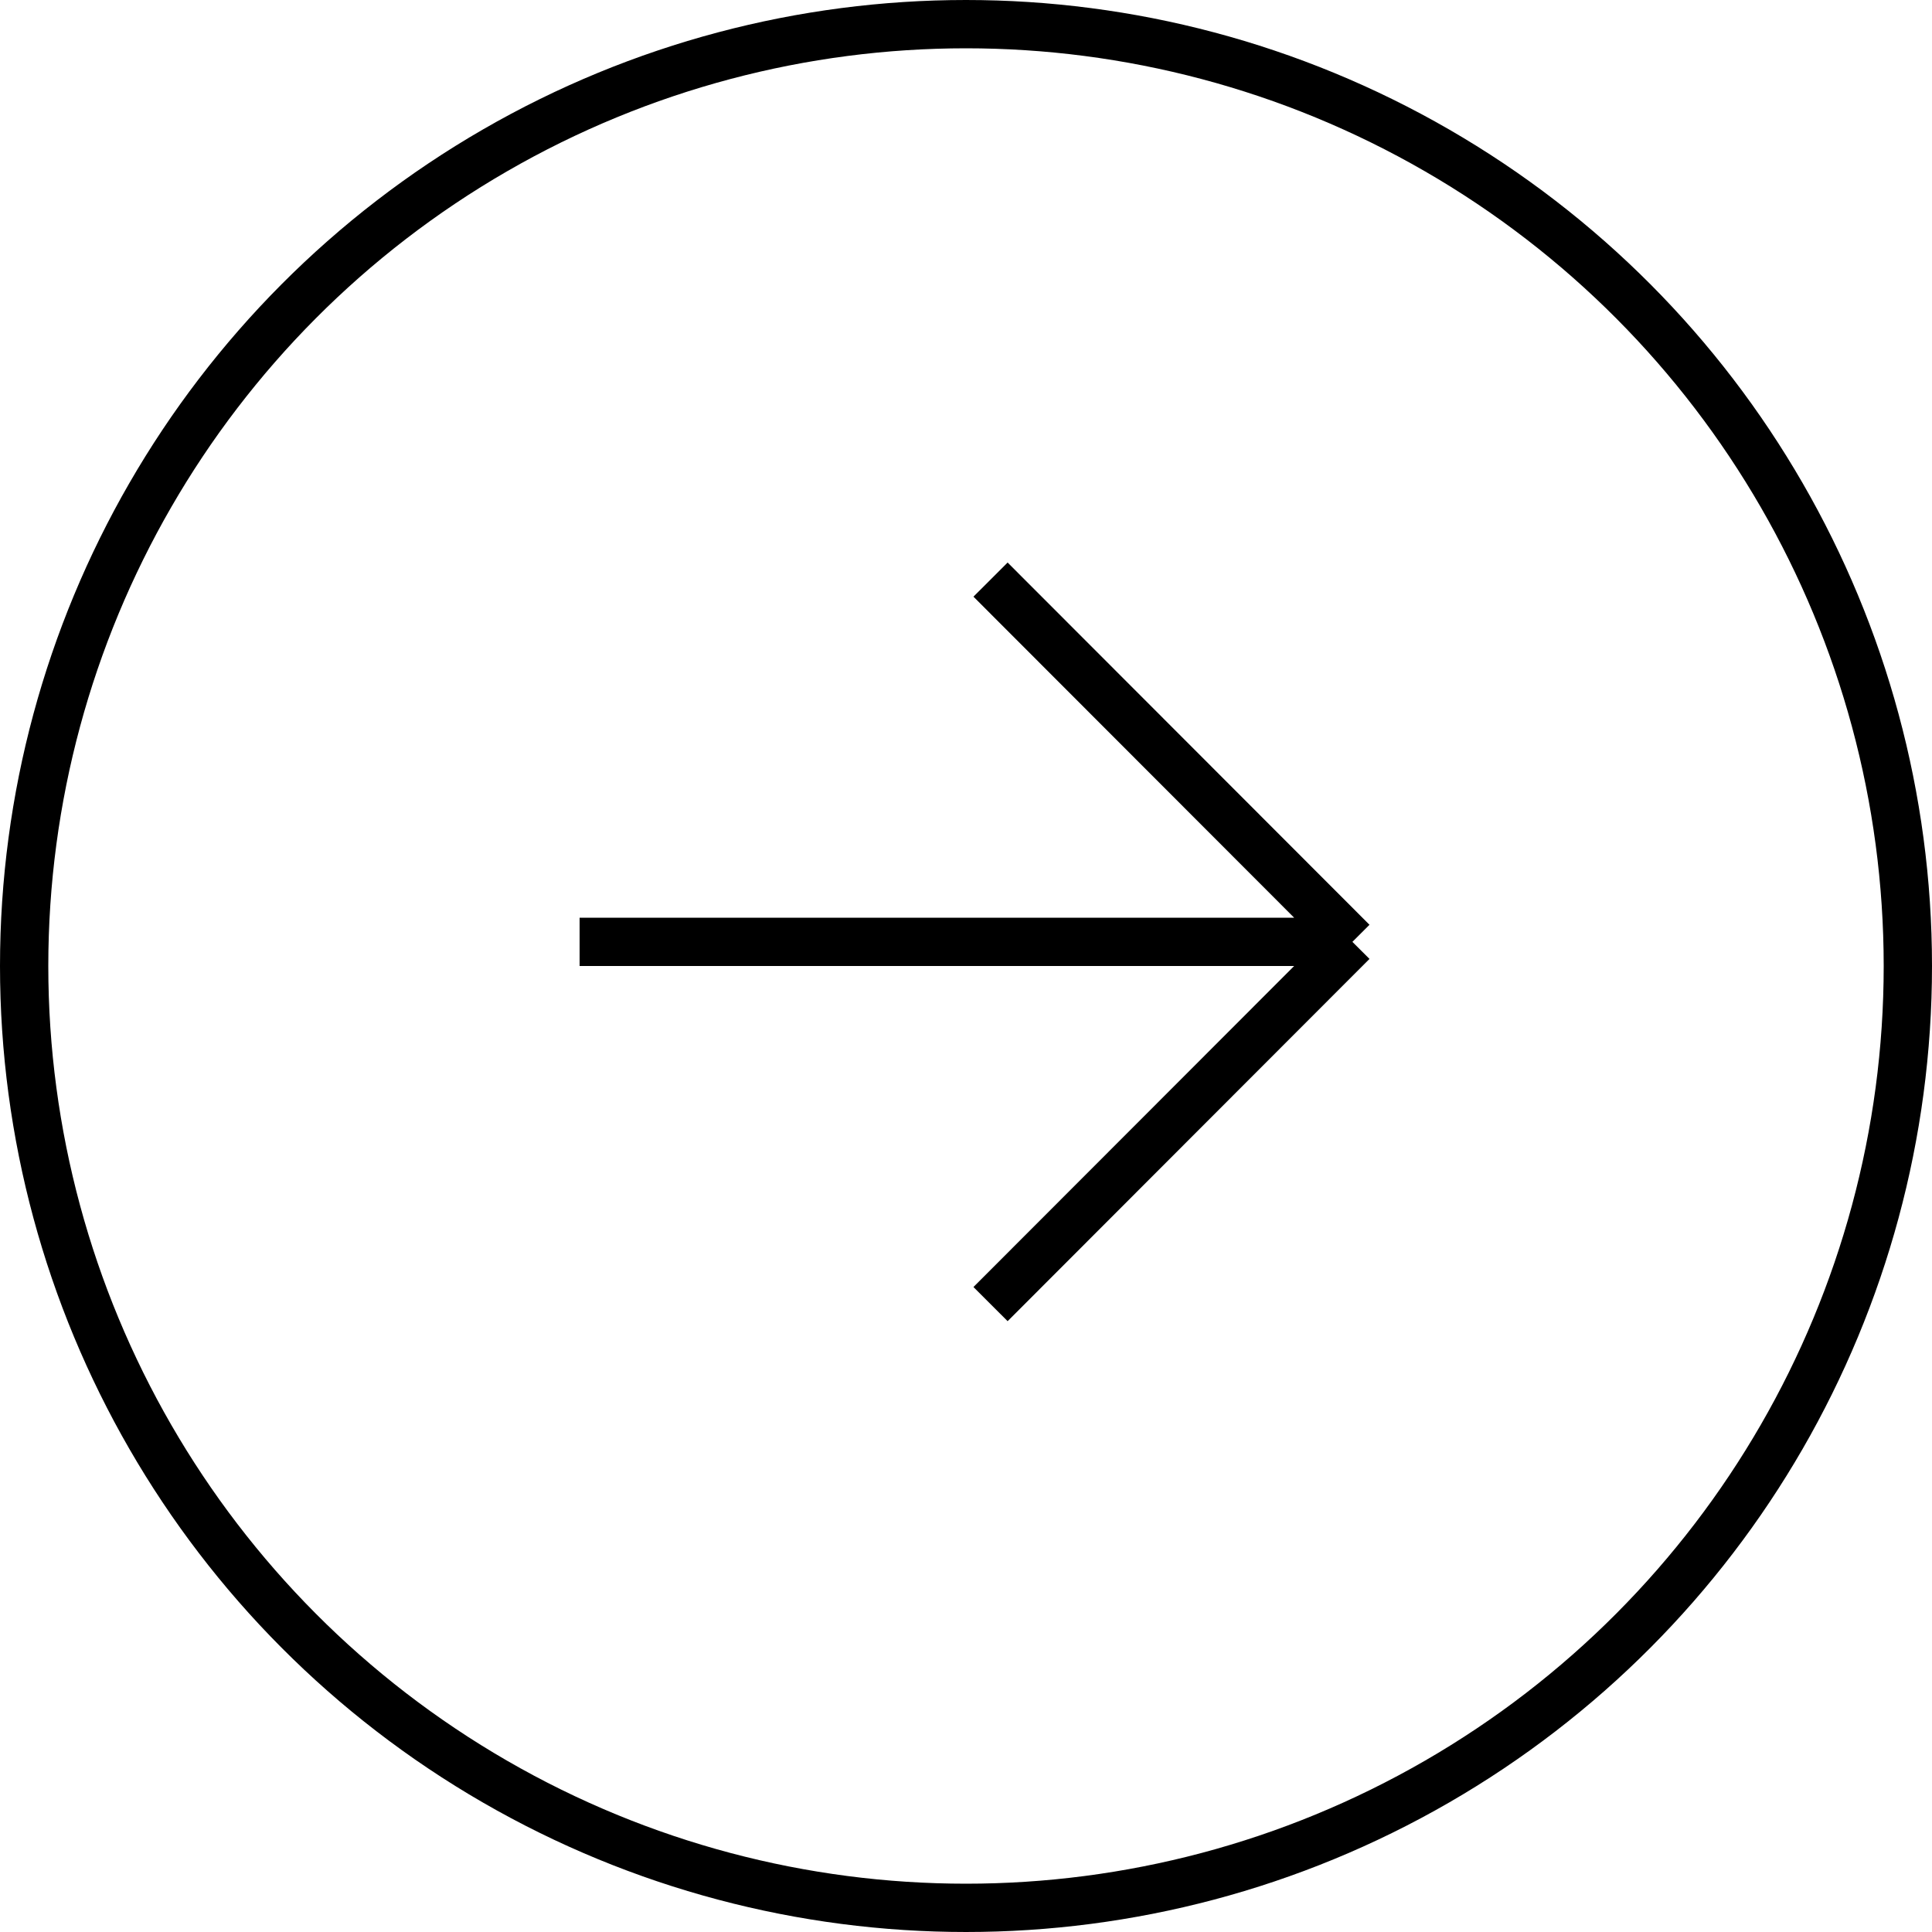 <svg width="40" height="40" viewBox="0 0 40 40" fill="none" xmlns="http://www.w3.org/2000/svg">
<circle cx="20" cy="20" r="19.5" stroke="black"/>
<path d="M12 19.5H28M28 19.5L20.508 12M28 19.5L20.508 27" stroke="black"/>
</svg>
